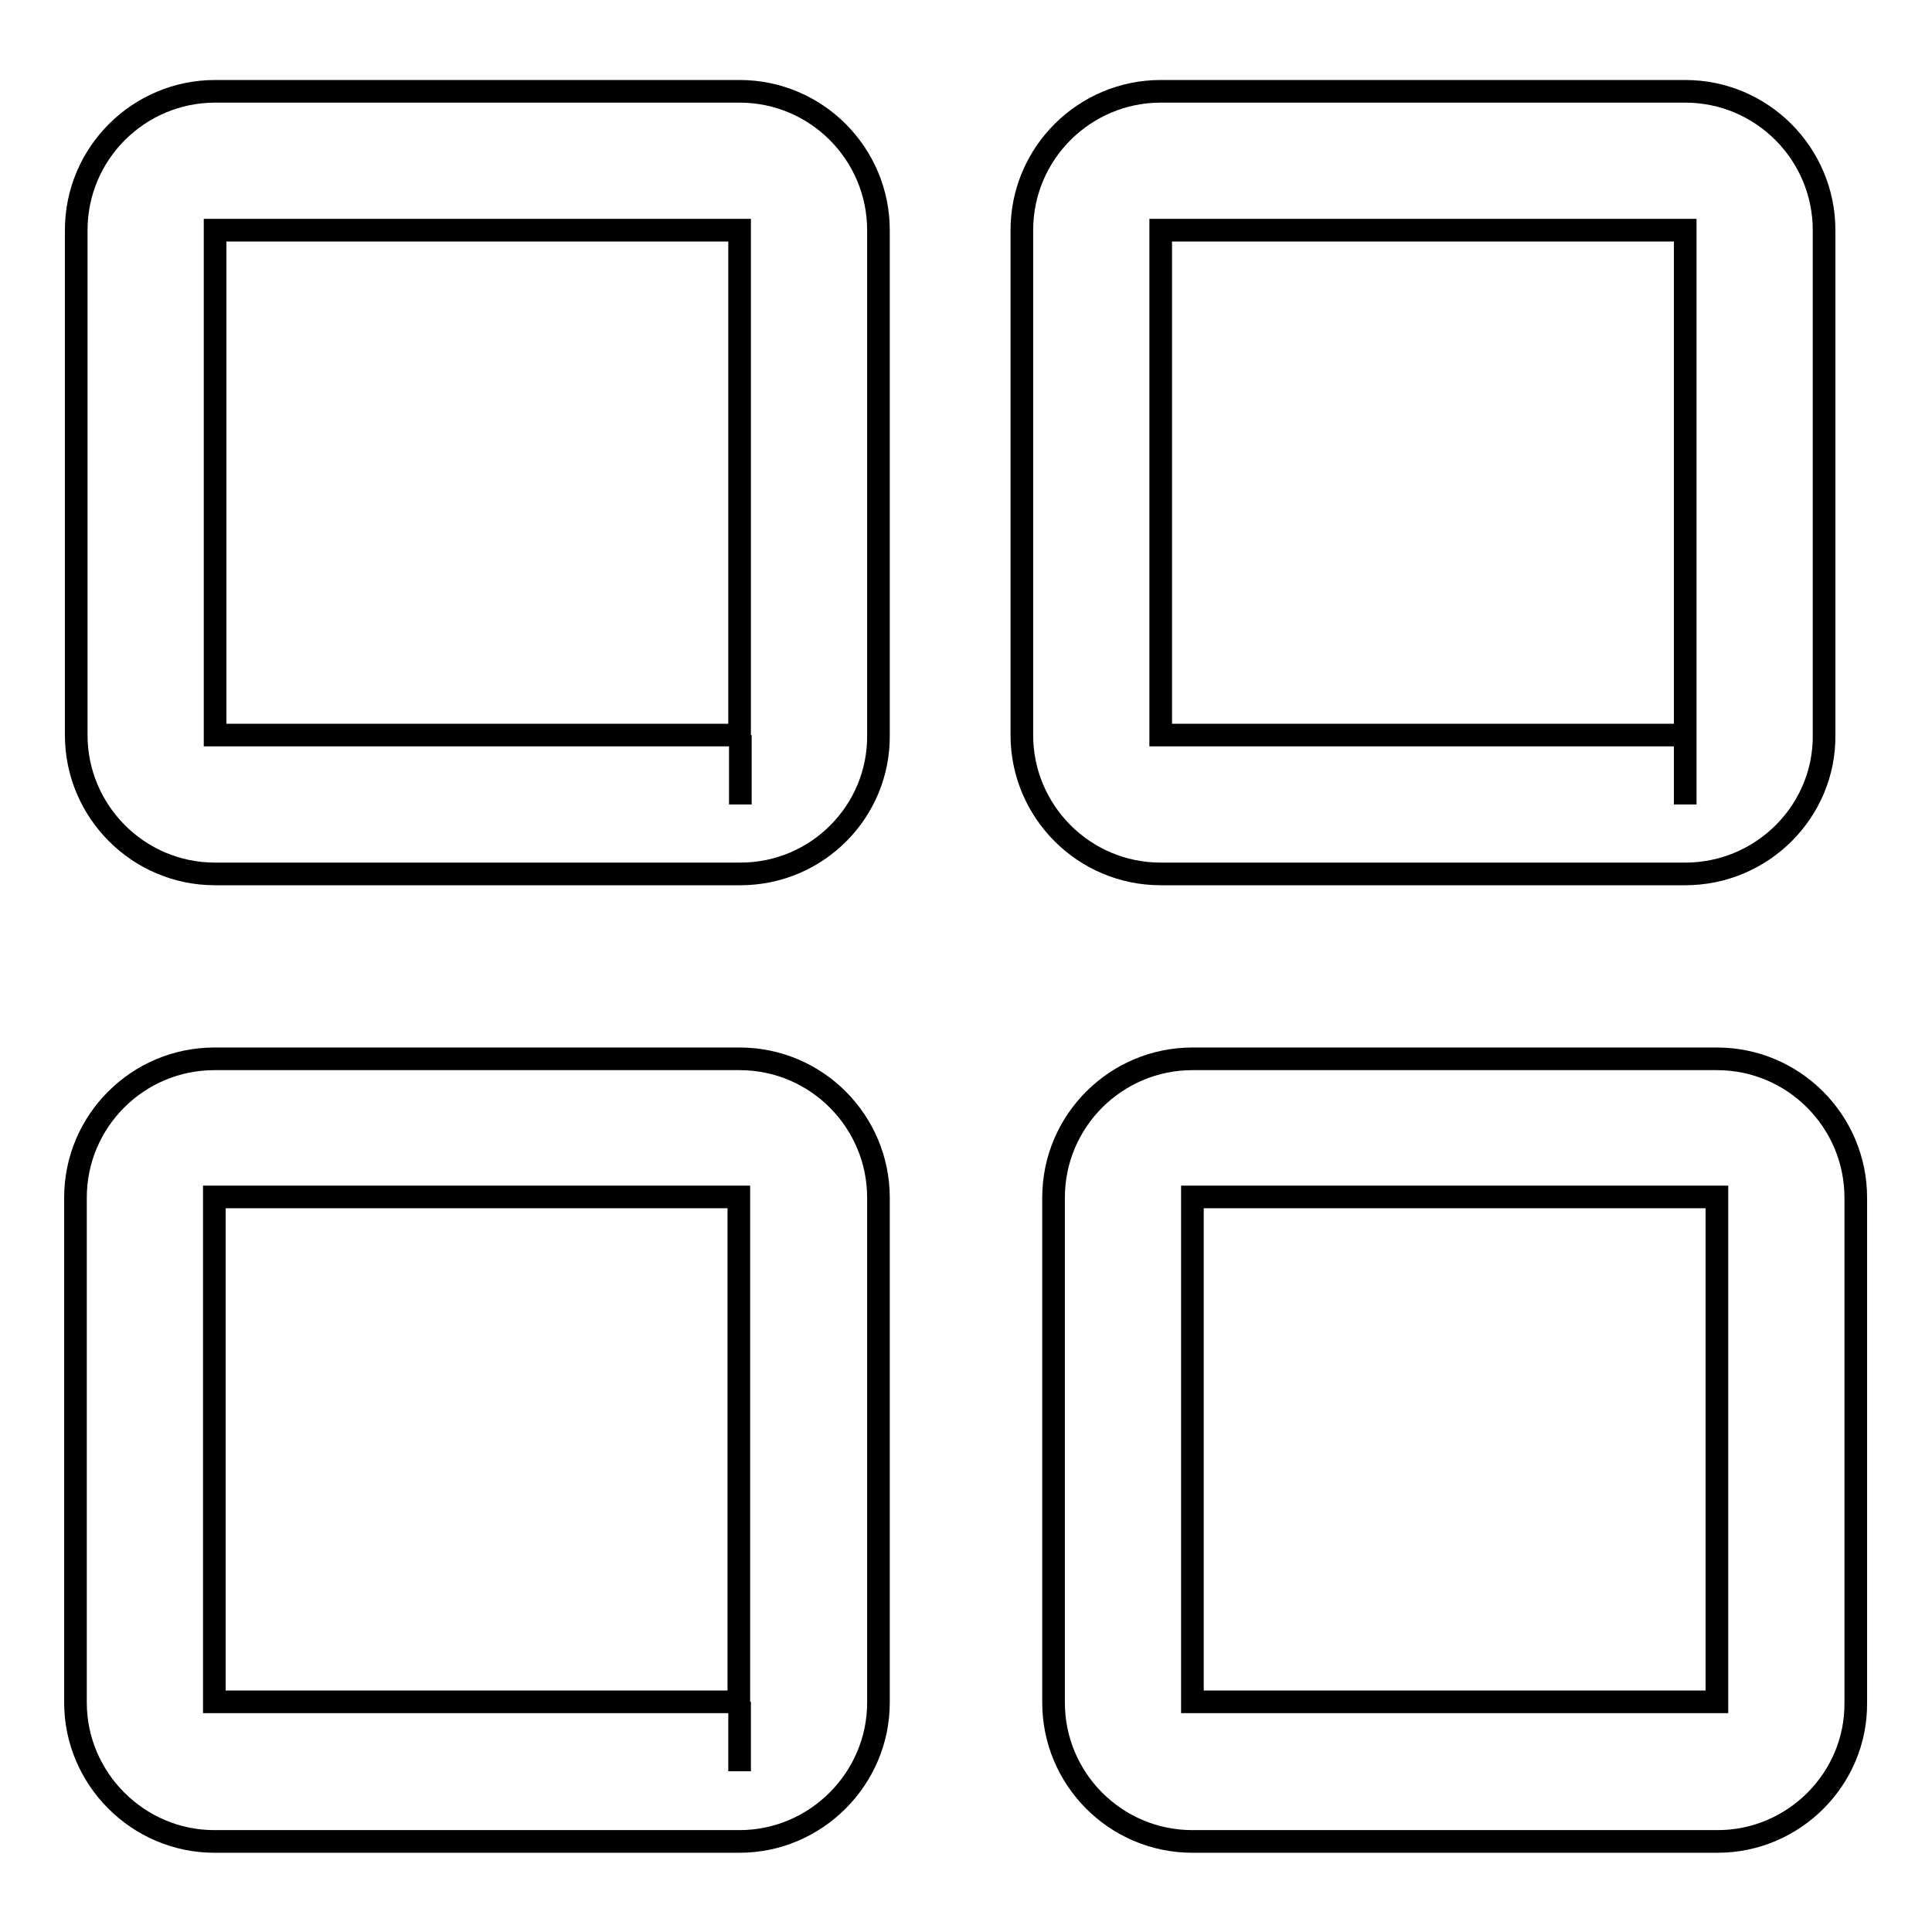 <?xml version="1.0" encoding="utf-8"?>
<!-- Svg Vector Icons : http://www.onlinewebfonts.com/icon -->
<!DOCTYPE svg PUBLIC "-//W3C//DTD SVG 1.1//EN" "http://www.w3.org/Graphics/SVG/1.1/DTD/svg11.dtd">
<svg version="1.1" xmlns="http://www.w3.org/2000/svg" xmlns:xlink="http://www.w3.org/1999/xlink" x="0px" y="0px" viewBox="0 0 256 256" enable-background="new 0 0 256 256" xml:space="preserve">
<g><g><path stroke-width="3" fill-opacity="0" stroke="#000000"  d="M98.1,115.8H28.5c-10.2,0-18.4-8.3-18.4-18.4V30.5c0-10.2,8.3-18.4,18.4-18.4h69.5c10.2,0,18.4,8.3,18.4,18.4v66.9C116.5,107.5,108.3,115.8,98.1,115.8z M98.1,97.4v9.2V97.4L98.1,97.4L98.1,97.4z M28.5,30.5v66.9h69.5V30.5H28.5z"/><path stroke-width="3" fill-opacity="0" stroke="#000000"  d="M223.3,115.8h-69.5c-10.2,0-18.4-8.3-18.4-18.4V30.5c0-10.2,8.3-18.4,18.4-18.4h69.5c10.2,0,18.4,8.3,18.4,18.4v66.9C241.8,107.5,233.5,115.8,223.3,115.8z M223.3,97.4v9.2V97.4L223.3,97.4z M153.8,30.5v66.9h69.5l0-66.9H153.8z"/><path stroke-width="3" fill-opacity="0" stroke="#000000"  d="M98,244H28.4c-10.1,0-18.4-8.3-18.4-18.4v-66.9c0-10.2,8.3-18.4,18.4-18.4H98c10.2,0,18.4,8.3,18.4,18.4v66.9C116.4,235.7,108.1,244,98,244z M98,225.5v9.2V225.5L98,225.5L98,225.5z M28.4,158.6v66.9h69.5l0-66.9L28.4,158.6L28.4,158.6z"/><path stroke-width="3" fill-opacity="0" stroke="#000000"  d="M227.6,244H158c-10.2,0-18.4-8.3-18.4-18.4v-66.9c0-10.2,8.3-18.4,18.4-18.4h69.5c10.2,0,18.4,8.3,18.4,18.4v66.9C246,235.7,237.7,244,227.6,244z M158,158.6v66.9h69.5l0-66.9L158,158.6L158,158.6z"/></g></g>
</svg>